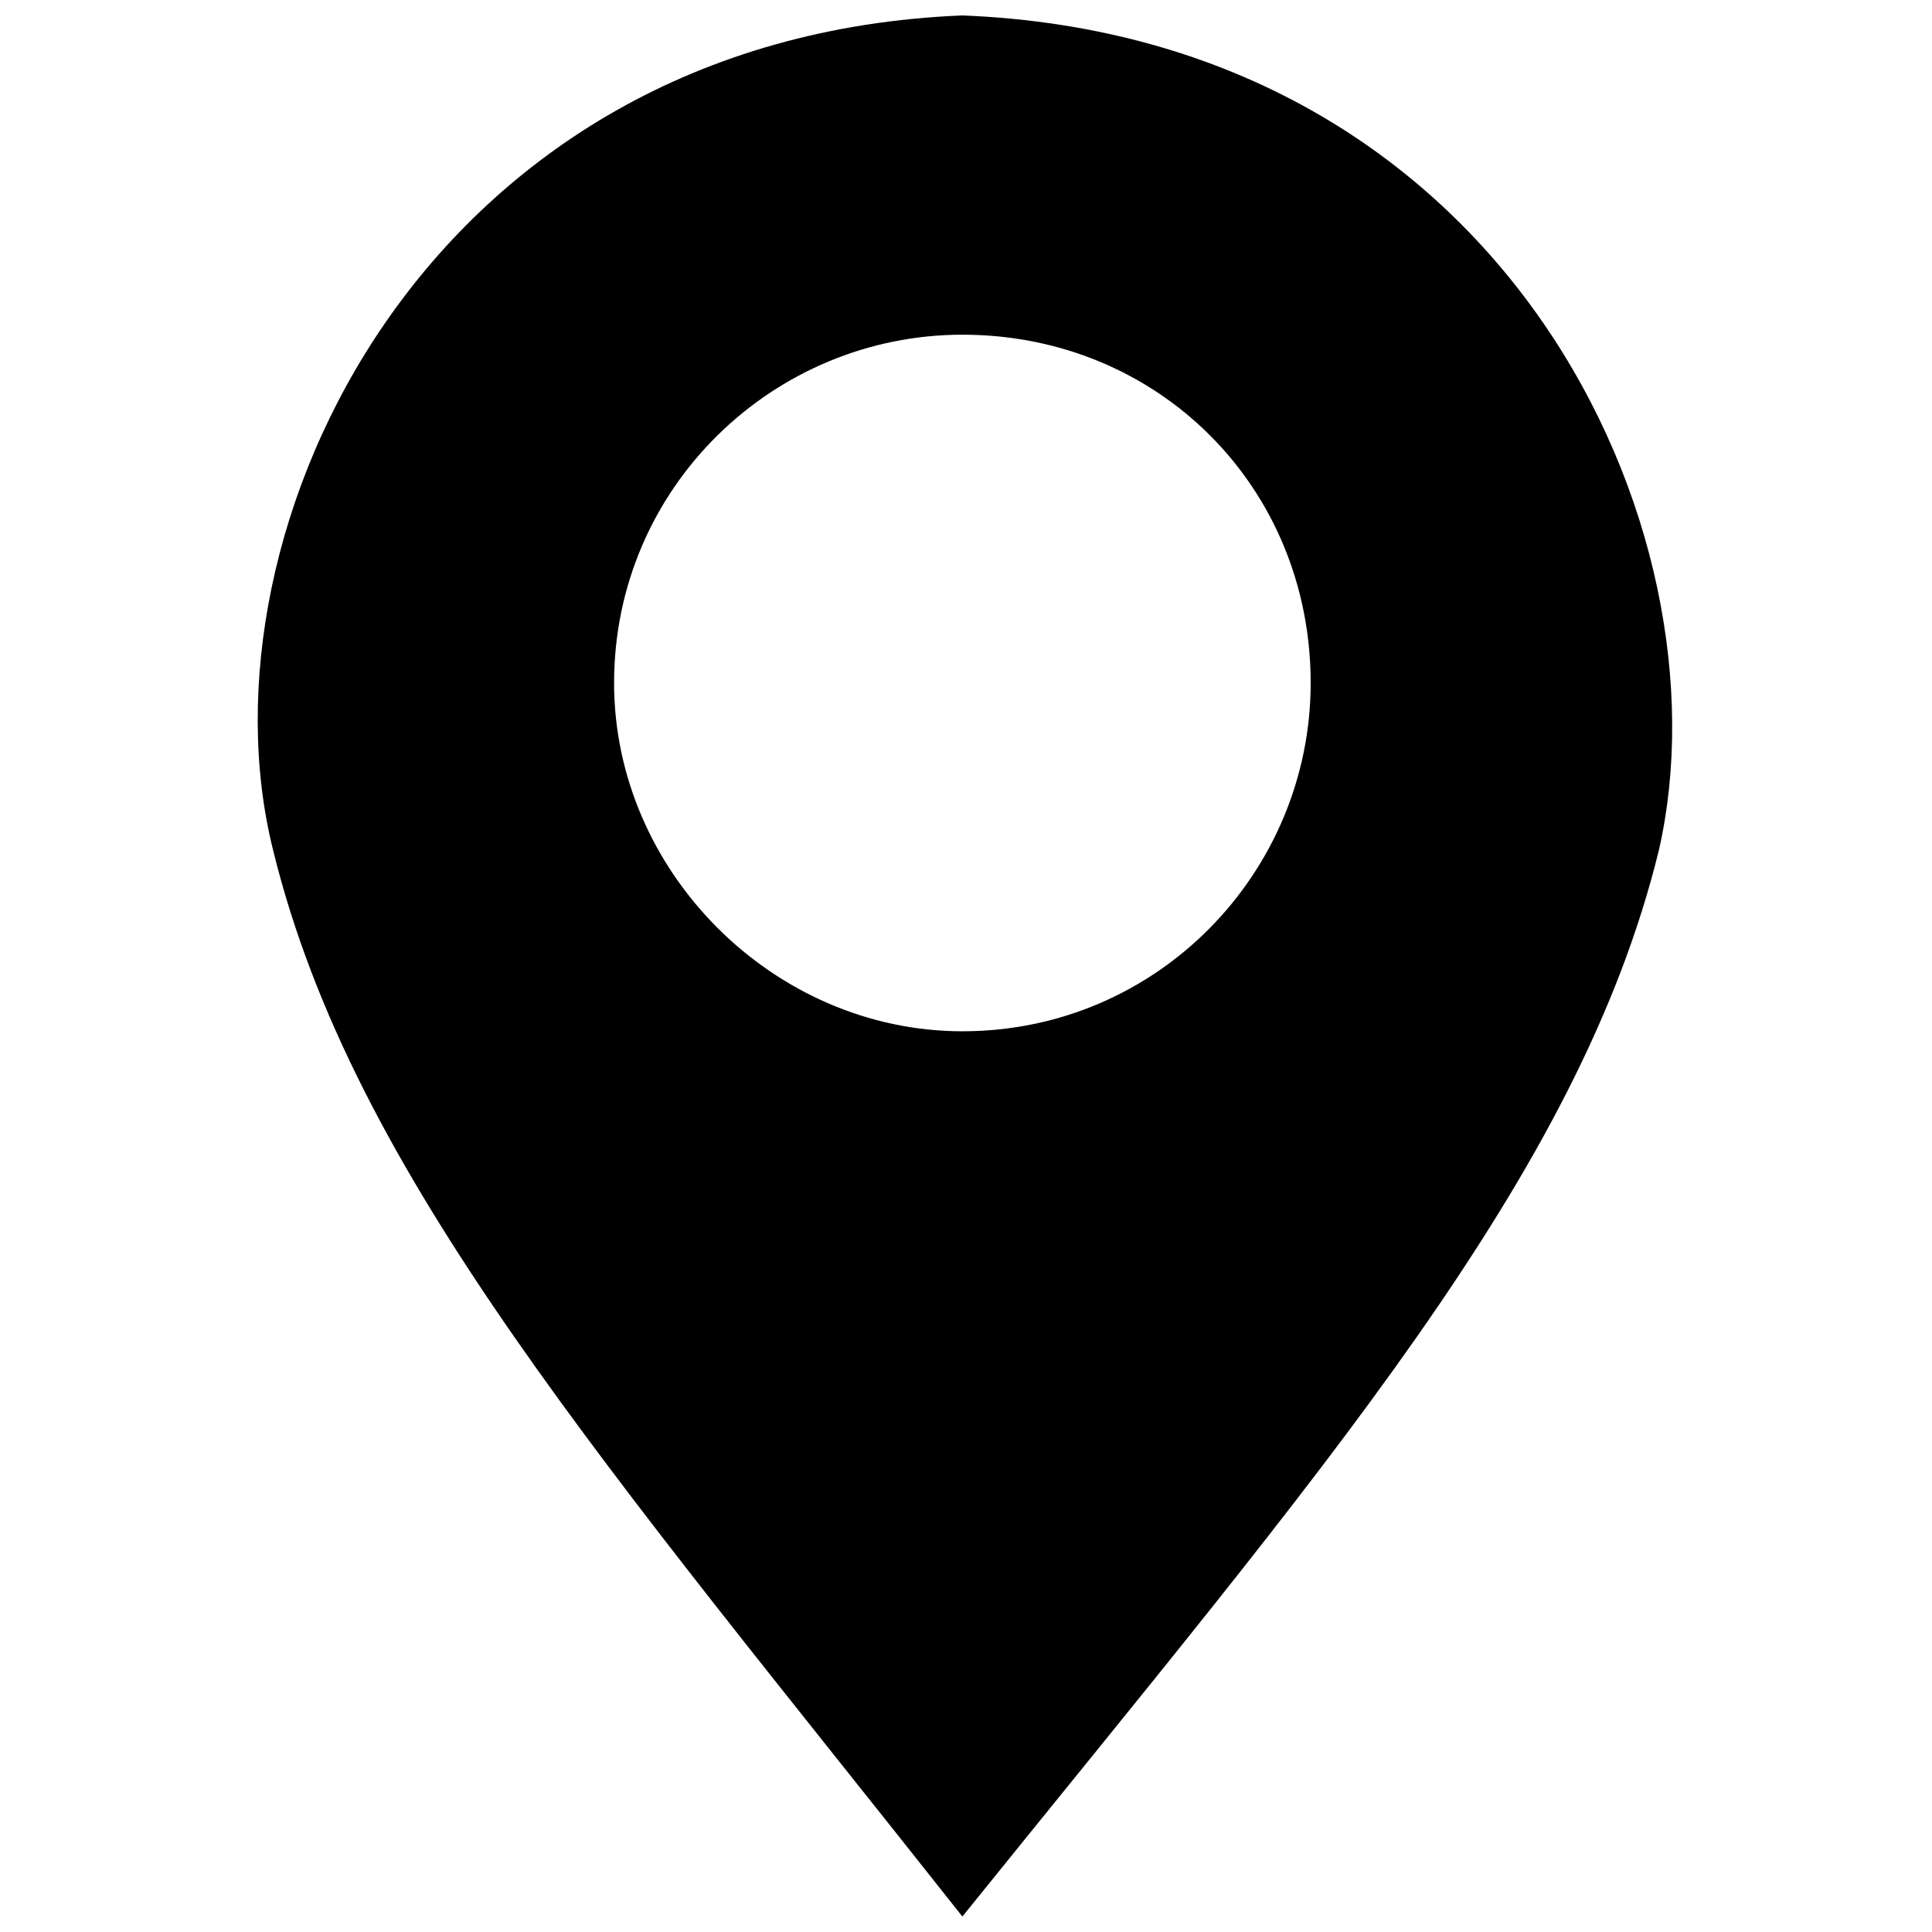 <?xml version="1.0" encoding="UTF-8"?>
<!-- The Best Svg Icon site in the world: iconSvg.co, Visit us! https://iconsvg.co -->
<svg width="800px" height="800px" version="1.1" viewBox="144 144 512 512" xmlns="http://www.w3.org/2000/svg">
 <defs>
  <clipPath id="a">
   <path d="m212 148.09h376v503.81h-376z"/>
  </clipPath>
 </defs>
 <g clip-path="url(#a)">
  <path d="m399.04 148.09c144.22 5.769 203.83 136.53 184.6 221.14-21.152 86.531-88.457 163.45-184.6 282.67-94.223-119.22-161.53-196.14-182.68-282.67-21.152-84.609 40.383-215.37 182.68-221.14zm0 84.609c51.918 0 92.301 40.383 92.301 92.301 0 49.996-40.383 92.301-92.301 92.301-49.996 0-92.301-42.305-92.301-92.301 0-51.918 42.305-92.301 92.301-92.301z" fill-rule="evenodd"/>
 </g>
</svg>